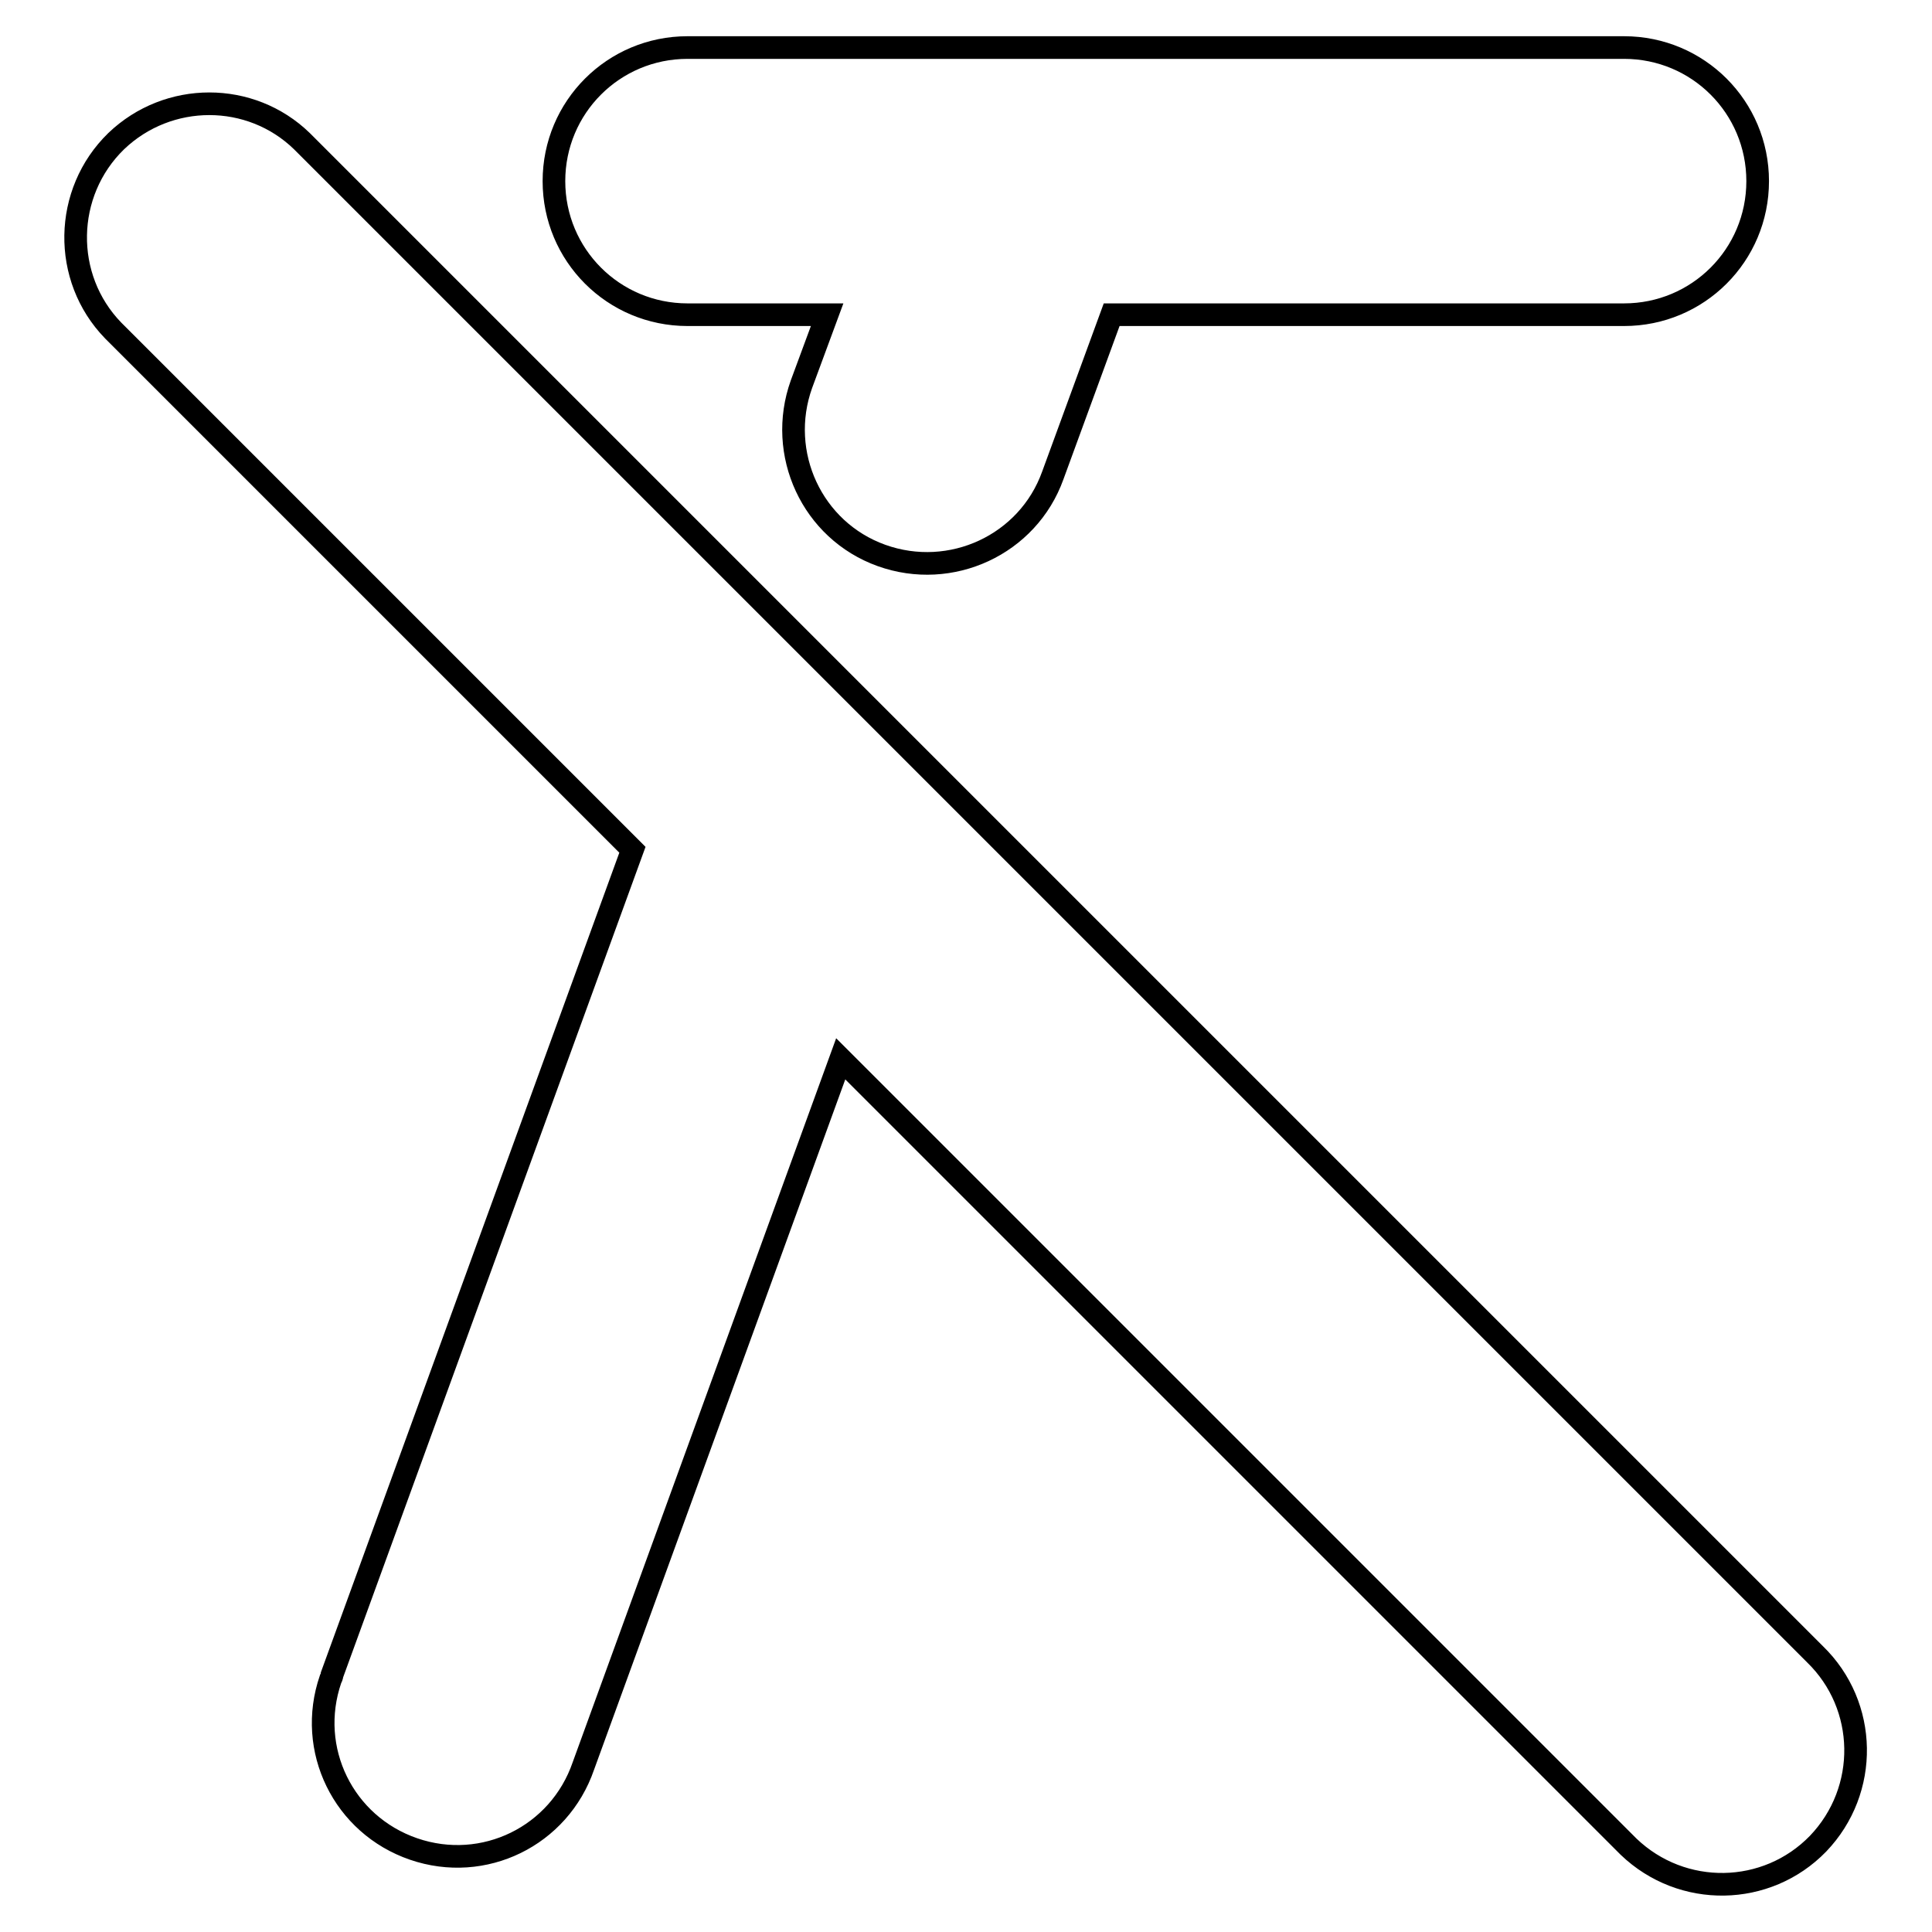 <?xml version="1.0" encoding="utf-8"?>
<!-- Svg Vector Icons : http://www.onlinewebfonts.com/icon -->
<!DOCTYPE svg PUBLIC "-//W3C//DTD SVG 1.1//EN" "http://www.w3.org/Graphics/SVG/1.1/DTD/svg11.dtd">
<svg version="1.1" xmlns="http://www.w3.org/2000/svg" xmlns:xlink="http://www.w3.org/1999/xlink" x="0px" y="0px" viewBox="0 0 256 256" enable-background="new 0 0 256 256" xml:space="preserve">
<g> <path stroke-width="3" fill-opacity="0" stroke="#000000"  d="M147.3,41.7L139.5,63c-3.3,9.2-13.5,13.9-22.7,10.6c-9.2-3.3-13.9-13.5-10.6-22.7l3.4-9.2H91.1 c-9.8,0-17.7-7.9-17.7-17.7c0-9.8,7.9-17.7,17.7-17.7c0,0,0,0,0,0h124.1c9.8,0,17.7,7.9,17.7,17.7c0,9.8-7.9,17.7-17.7,17.7H147.3z  M111.4,140.3L77.3,234c-3.2,9.3-13.2,14.2-22.5,11s-14.2-13.2-11-22.5c0.1-0.2,0.2-0.4,0.2-0.6l39.8-109.3L15,43.8 c-6.8-7-6.6-18.3,0.4-25.1c6.9-6.6,17.8-6.6,24.6,0l200.5,200.5c7,6.8,7.2,18,0.4,25.1c-6.8,7-18,7.2-25.1,0.4 c-0.1-0.1-0.3-0.3-0.4-0.4L111.4,140.3L111.4,140.3z"/></g>
</svg>